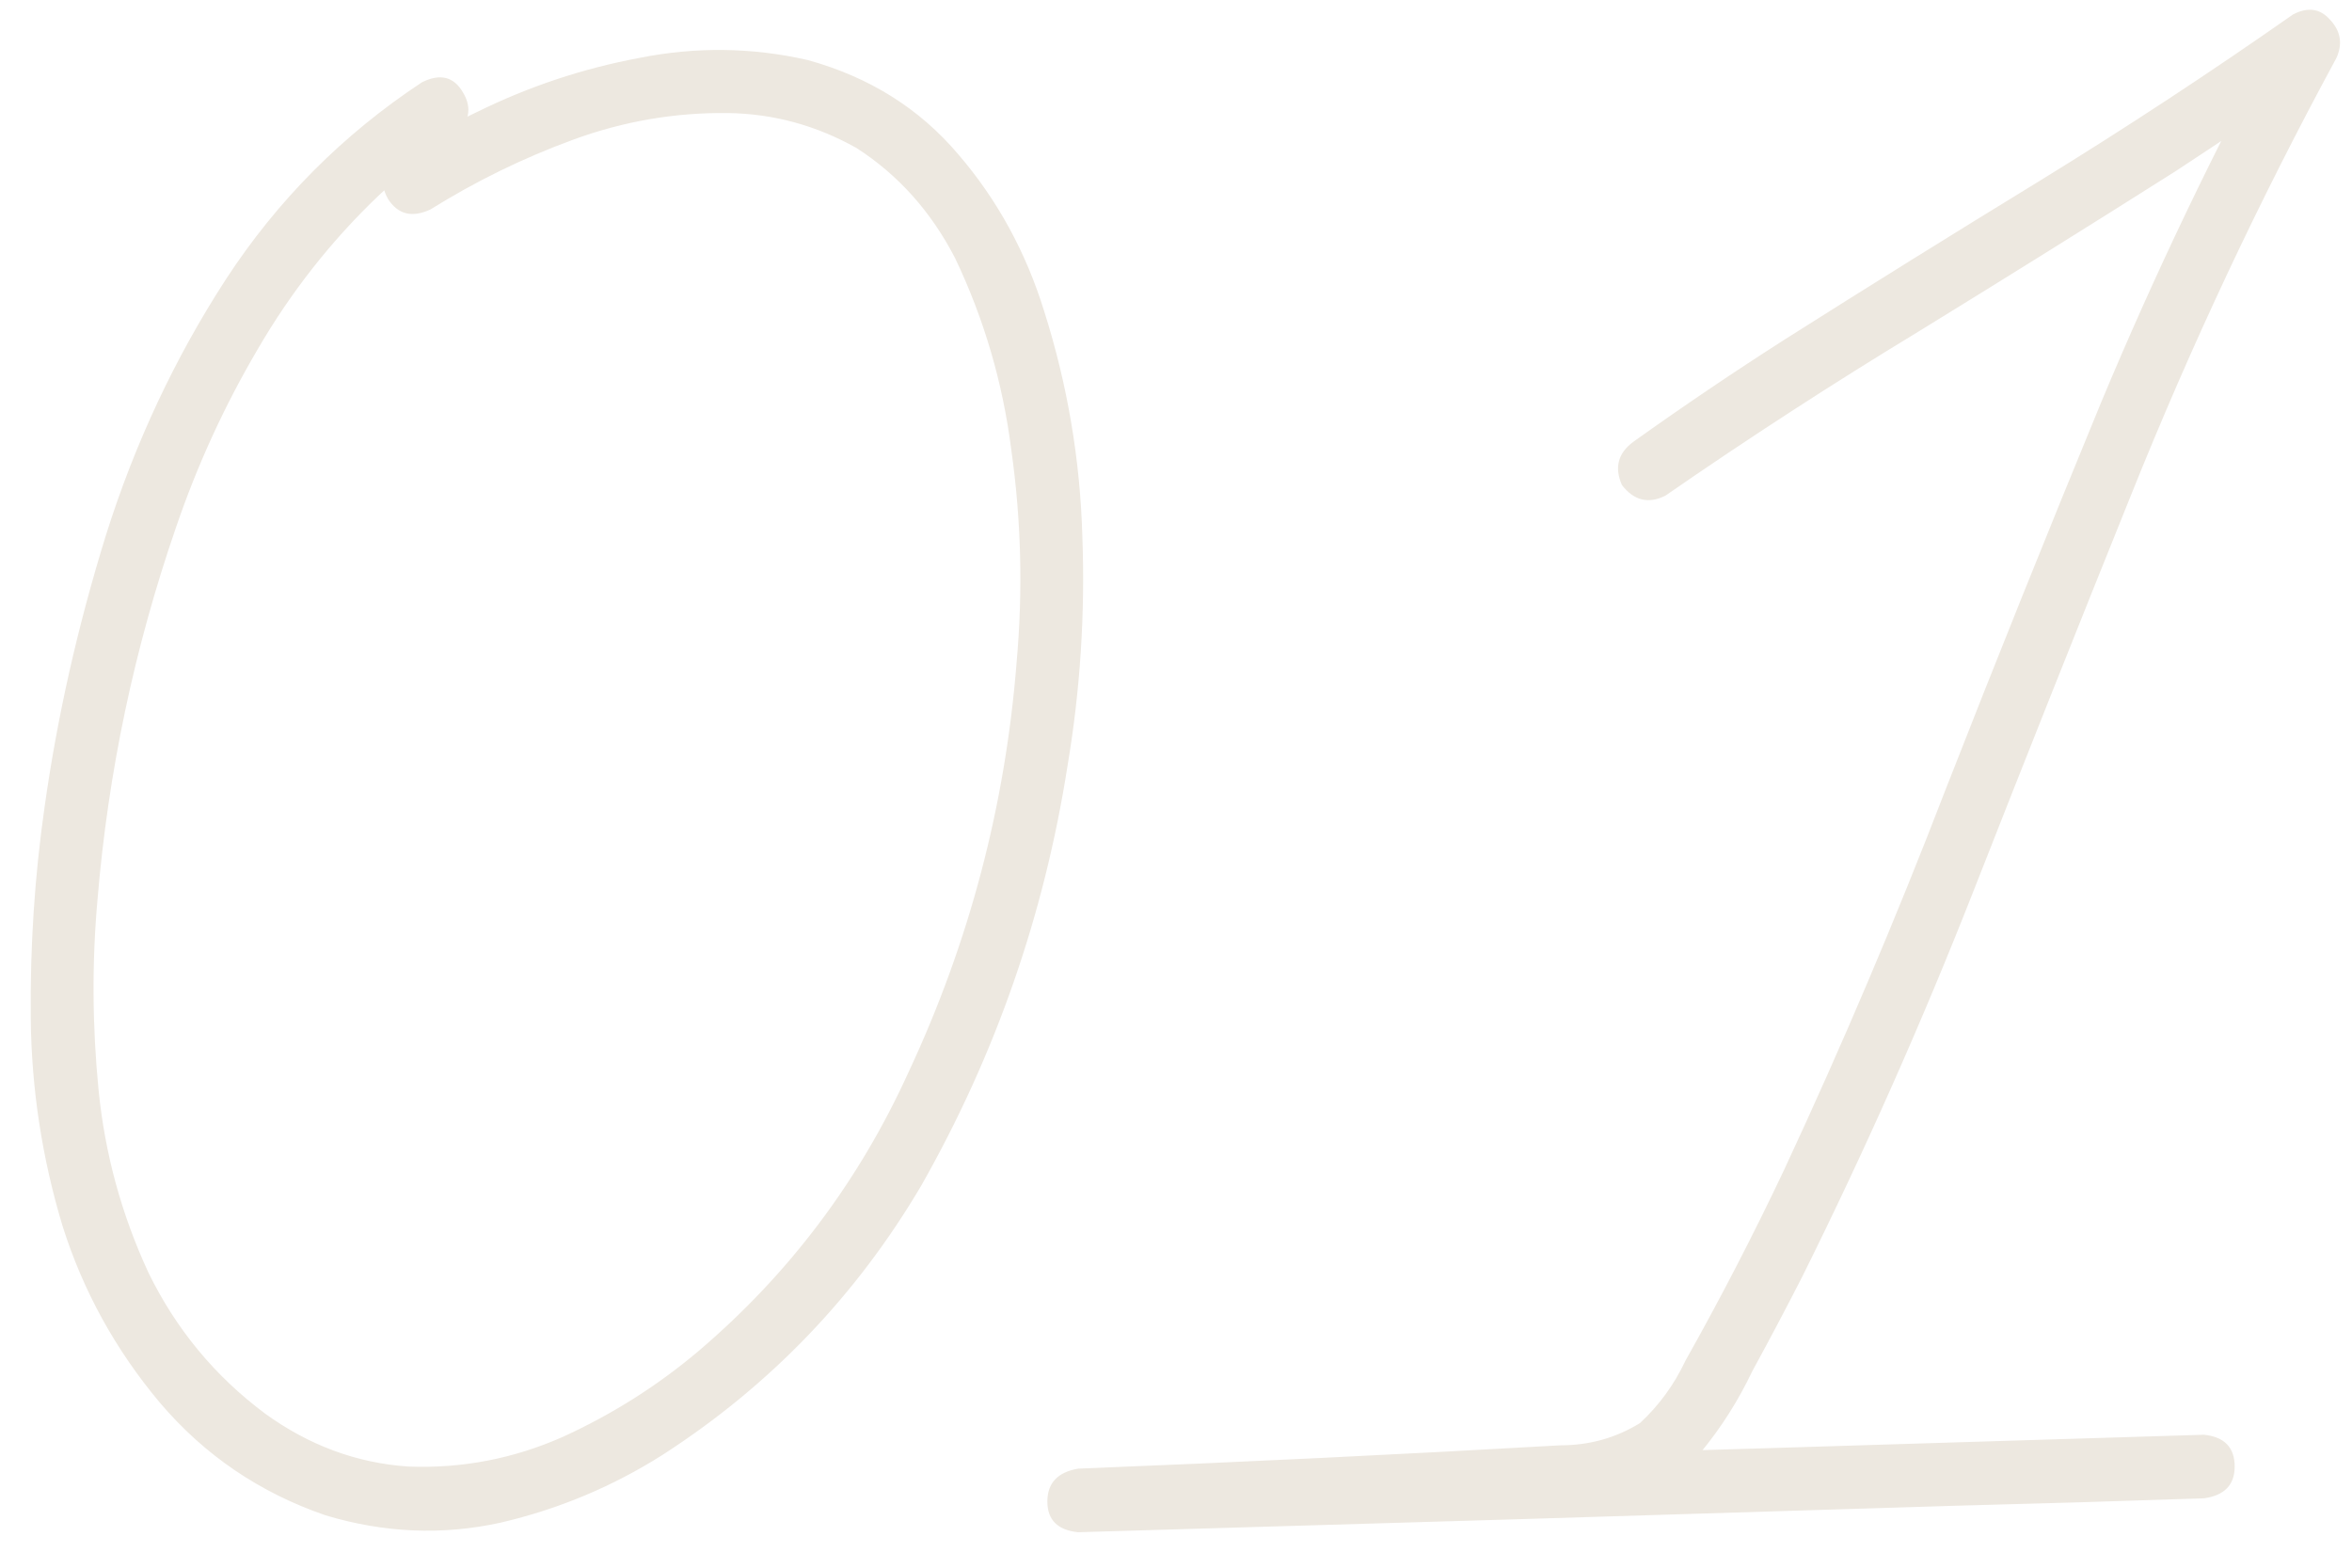 <?xml version="1.0" encoding="UTF-8"?> <svg xmlns="http://www.w3.org/2000/svg" width="78" height="52" viewBox="0 0 78 52" fill="none"><path d="M13.992 2.73C14.602 2.426 15.059 2.543 15.363 3.082C15.668 3.598 15.562 4.078 15.047 4.523C14.156 5.109 13.324 5.766 12.551 6.492C10.98 7.992 9.645 9.691 8.543 11.59C7.441 13.465 6.539 15.434 5.836 17.496C4.453 21.504 3.586 25.617 3.234 29.836C3.047 31.922 3.059 34.031 3.27 36.164C3.48 38.273 4.031 40.289 4.922 42.211C5.836 44.086 7.125 45.645 8.789 46.887C10.242 47.941 11.824 48.527 13.535 48.645C15.316 48.715 17.027 48.387 18.668 47.66C20.309 46.91 21.809 45.961 23.168 44.812C26.168 42.258 28.488 39.176 30.129 35.566C32.145 31.254 33.34 26.719 33.715 21.961C33.926 19.594 33.867 17.25 33.539 14.93C33.258 12.703 32.637 10.582 31.676 8.566C30.879 7.02 29.789 5.801 28.406 4.91C27.07 4.16 25.652 3.773 24.152 3.75C22.395 3.727 20.684 4.02 19.02 4.629C17.355 5.238 15.773 6.012 14.273 6.949C13.664 7.23 13.195 7.113 12.867 6.598C12.562 6.059 12.68 5.578 13.219 5.156C14.062 4.617 14.93 4.137 15.82 3.715C17.531 2.871 19.324 2.273 21.199 1.922C23.074 1.547 24.938 1.57 26.789 1.992C28.828 2.555 30.492 3.598 31.781 5.121C33.07 6.621 34.02 8.355 34.629 10.324C35.402 12.762 35.824 15.258 35.895 17.812C35.988 20.367 35.824 22.898 35.402 25.406C34.629 30.352 33.012 34.992 30.551 39.328C28.395 42.984 25.535 45.961 21.973 48.258C20.309 49.312 18.516 50.062 16.594 50.508C14.672 50.93 12.738 50.848 10.793 50.262C8.613 49.512 6.785 48.27 5.309 46.535C3.832 44.777 2.754 42.82 2.074 40.664C1.395 38.414 1.043 36.117 1.02 33.773C0.996 31.406 1.148 29.074 1.477 26.777C1.898 23.777 2.578 20.766 3.516 17.742C4.477 14.695 5.801 11.871 7.488 9.27C9.199 6.645 11.367 4.465 13.992 2.73ZM55.23 16.441C54.668 16.723 54.188 16.605 53.789 16.09C53.531 15.504 53.66 15.023 54.176 14.648C55.816 13.477 57.48 12.352 59.168 11.273C61.98 9.492 64.805 7.734 67.641 6C70.5 4.242 73.301 2.402 76.043 0.48C76.535 0.223 76.945 0.281 77.273 0.656C77.625 1.031 77.695 1.453 77.484 1.922C74.93 6.633 72.656 11.473 70.664 16.441C68.906 20.801 67.172 25.16 65.461 29.52C63.75 33.879 61.852 38.156 59.766 42.352C59.227 43.406 58.676 44.449 58.113 45.48C57.645 46.465 57.07 47.367 56.391 48.188C55.594 49.031 54.668 49.559 53.613 49.77C52.559 49.98 51.48 50.098 50.379 50.121C45.504 50.355 40.629 50.59 35.754 50.824C35.754 50.121 35.754 49.418 35.754 48.715C38.496 48.645 41.238 48.562 43.98 48.469C53.684 48.188 63.387 47.895 73.09 47.59C73.769 47.66 74.109 48.012 74.109 48.645C74.109 49.254 73.769 49.605 73.09 49.699C70.348 49.793 67.606 49.875 64.863 49.945C55.16 50.25 45.457 50.543 35.754 50.824C35.074 50.754 34.734 50.414 34.734 49.805C34.734 49.195 35.074 48.832 35.754 48.715C41.074 48.504 46.406 48.246 51.75 47.941C52.711 47.941 53.59 47.695 54.387 47.203C55.02 46.617 55.523 45.926 55.898 45.129C57.07 43.043 58.16 40.934 59.168 38.801C61.09 34.676 62.871 30.48 64.512 26.215C66.199 21.902 67.922 17.613 69.68 13.348C71.461 9.082 73.453 4.922 75.656 0.867C76.148 1.359 76.629 1.84 77.098 2.309C75.481 3.457 73.828 4.582 72.141 5.684C69.328 7.465 66.492 9.234 63.633 10.992C60.773 12.727 57.973 14.543 55.23 16.441Z" fill="#EDE8E0"></path></svg> 